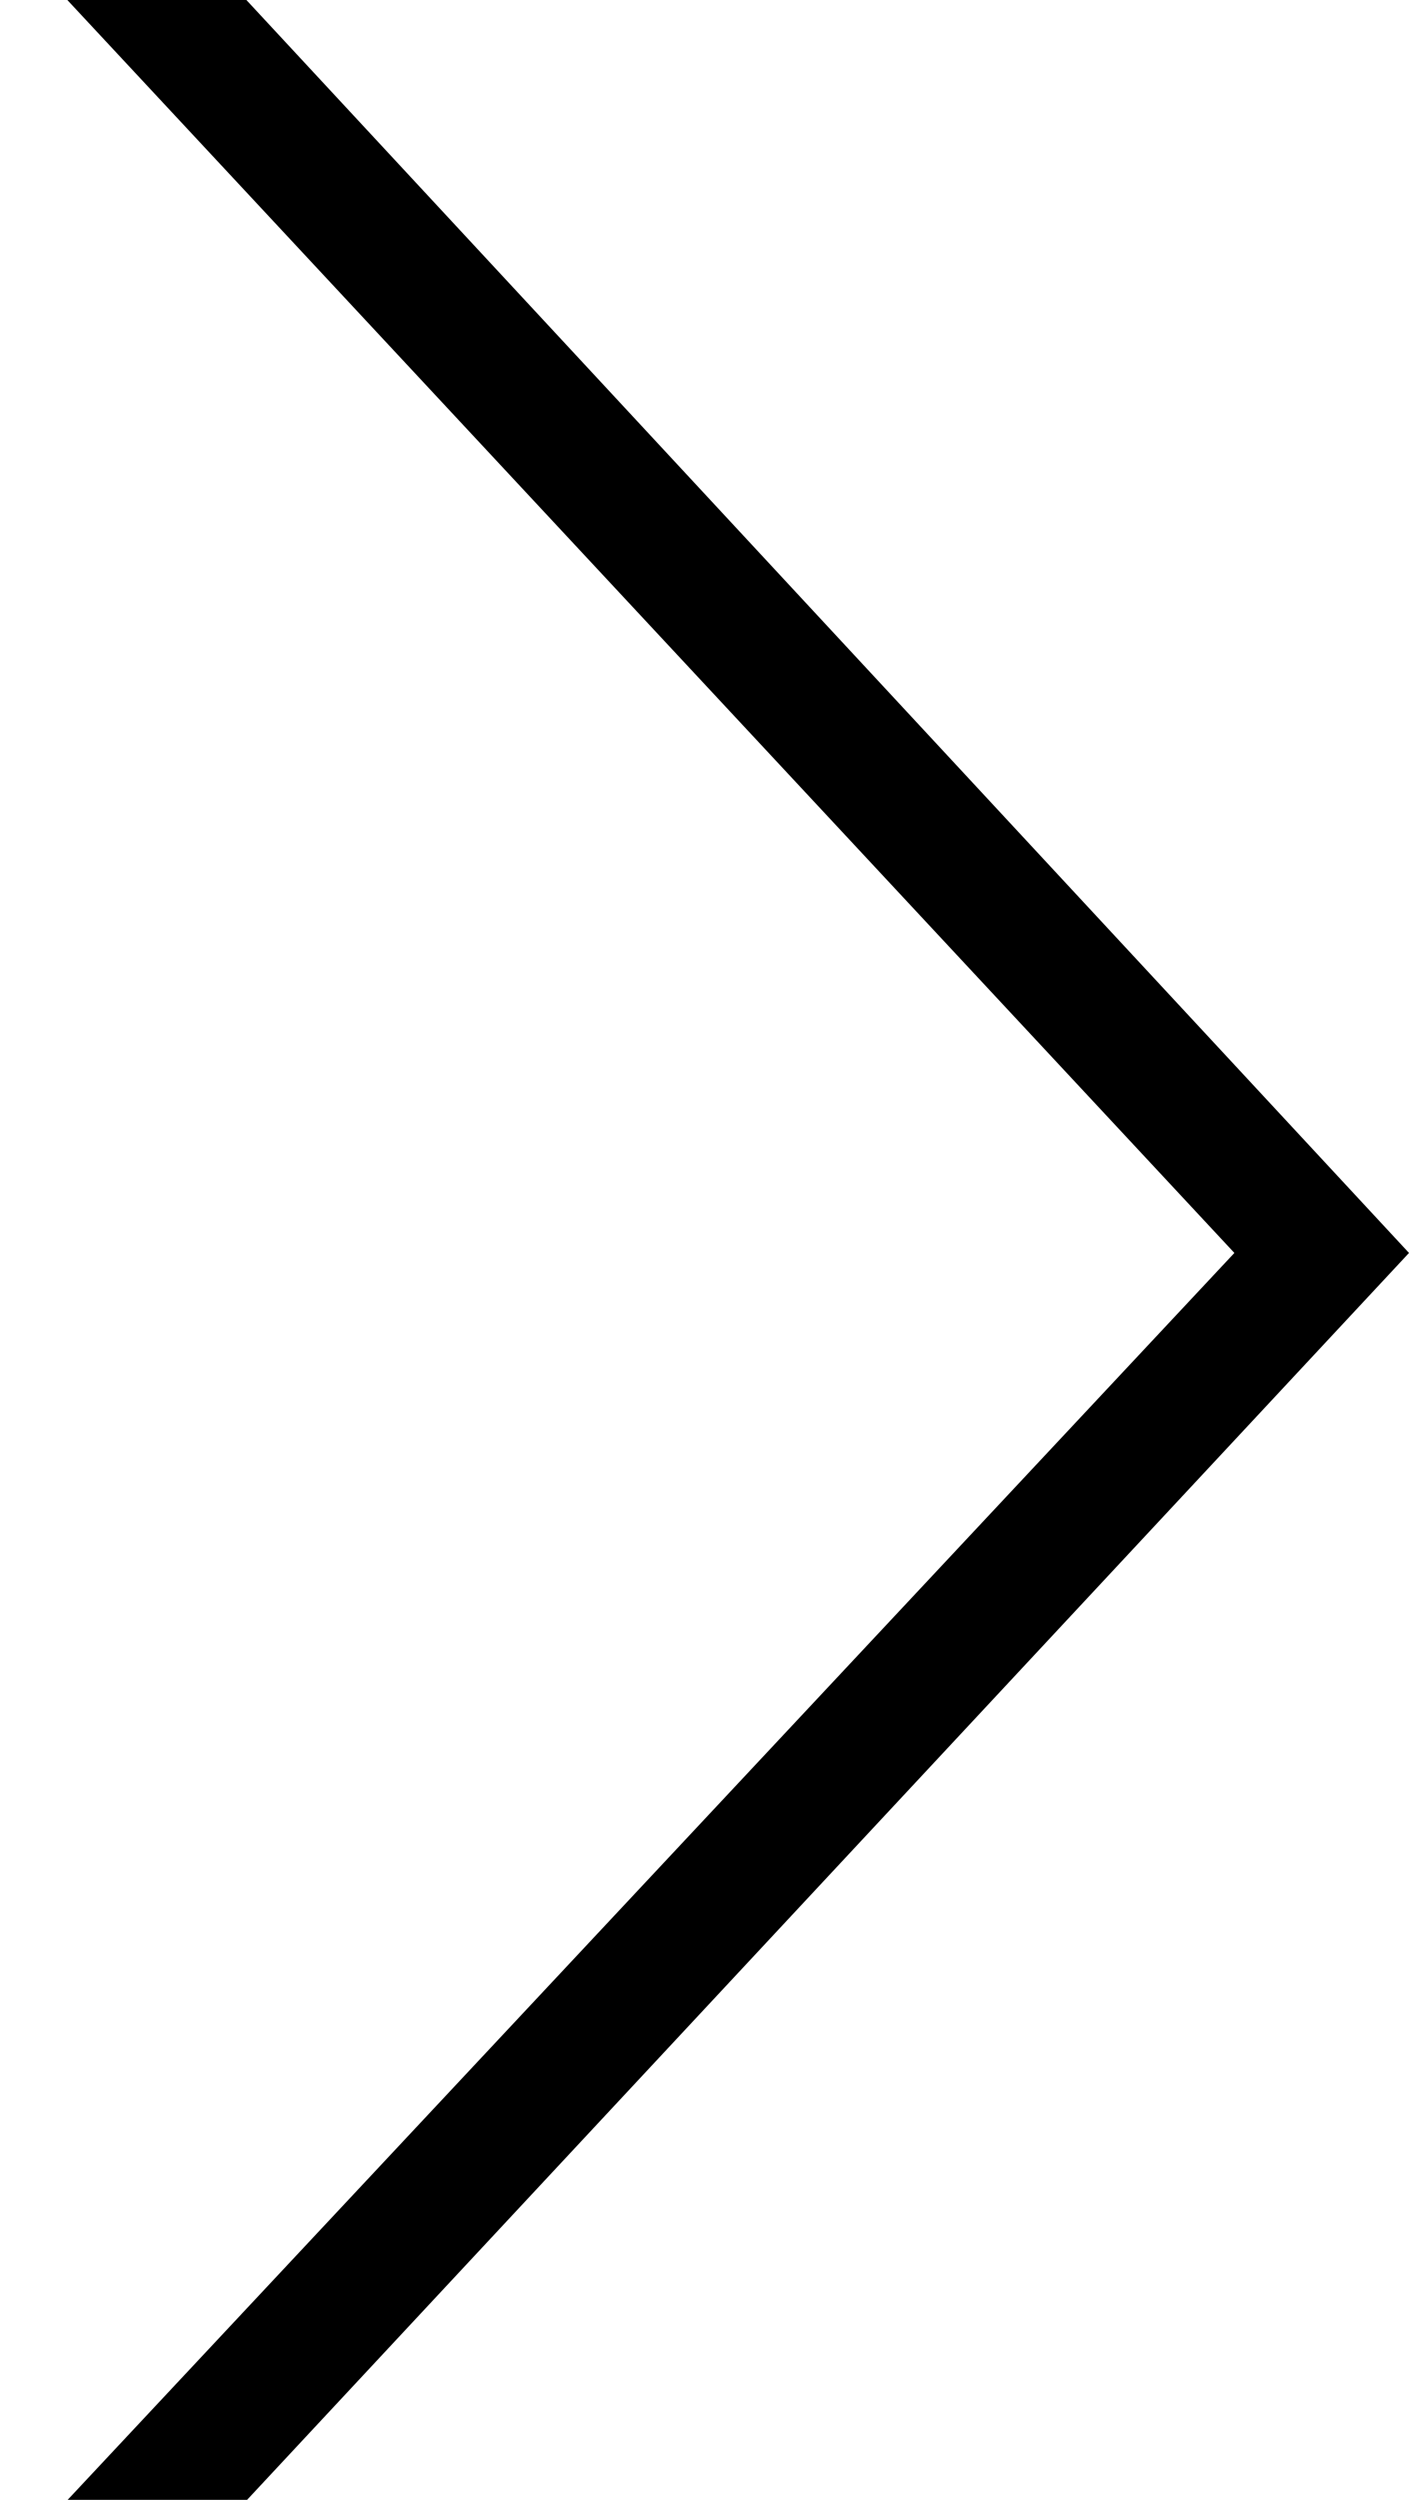 <?xml version="1.0" encoding="utf-8"?>
<!-- Generator: Adobe Illustrator 24.0.1, SVG Export Plug-In . SVG Version: 6.00 Build 0)  -->
<svg version="1.1" id="レイヤー_1" xmlns="http://www.w3.org/2000/svg" xmlns:xlink="http://www.w3.org/1999/xlink" x="0px"
	 y="0px" viewBox="0 0 23.4 41.5" style="enable-background:new 0 0 23.4 41.5;" xml:space="preserve">
<path d="M1.4-2.9l22,23.7l-22,23.6L0,42.7l20.5-21.9L0-1.2L1.4-2.9z"/>
</svg>
